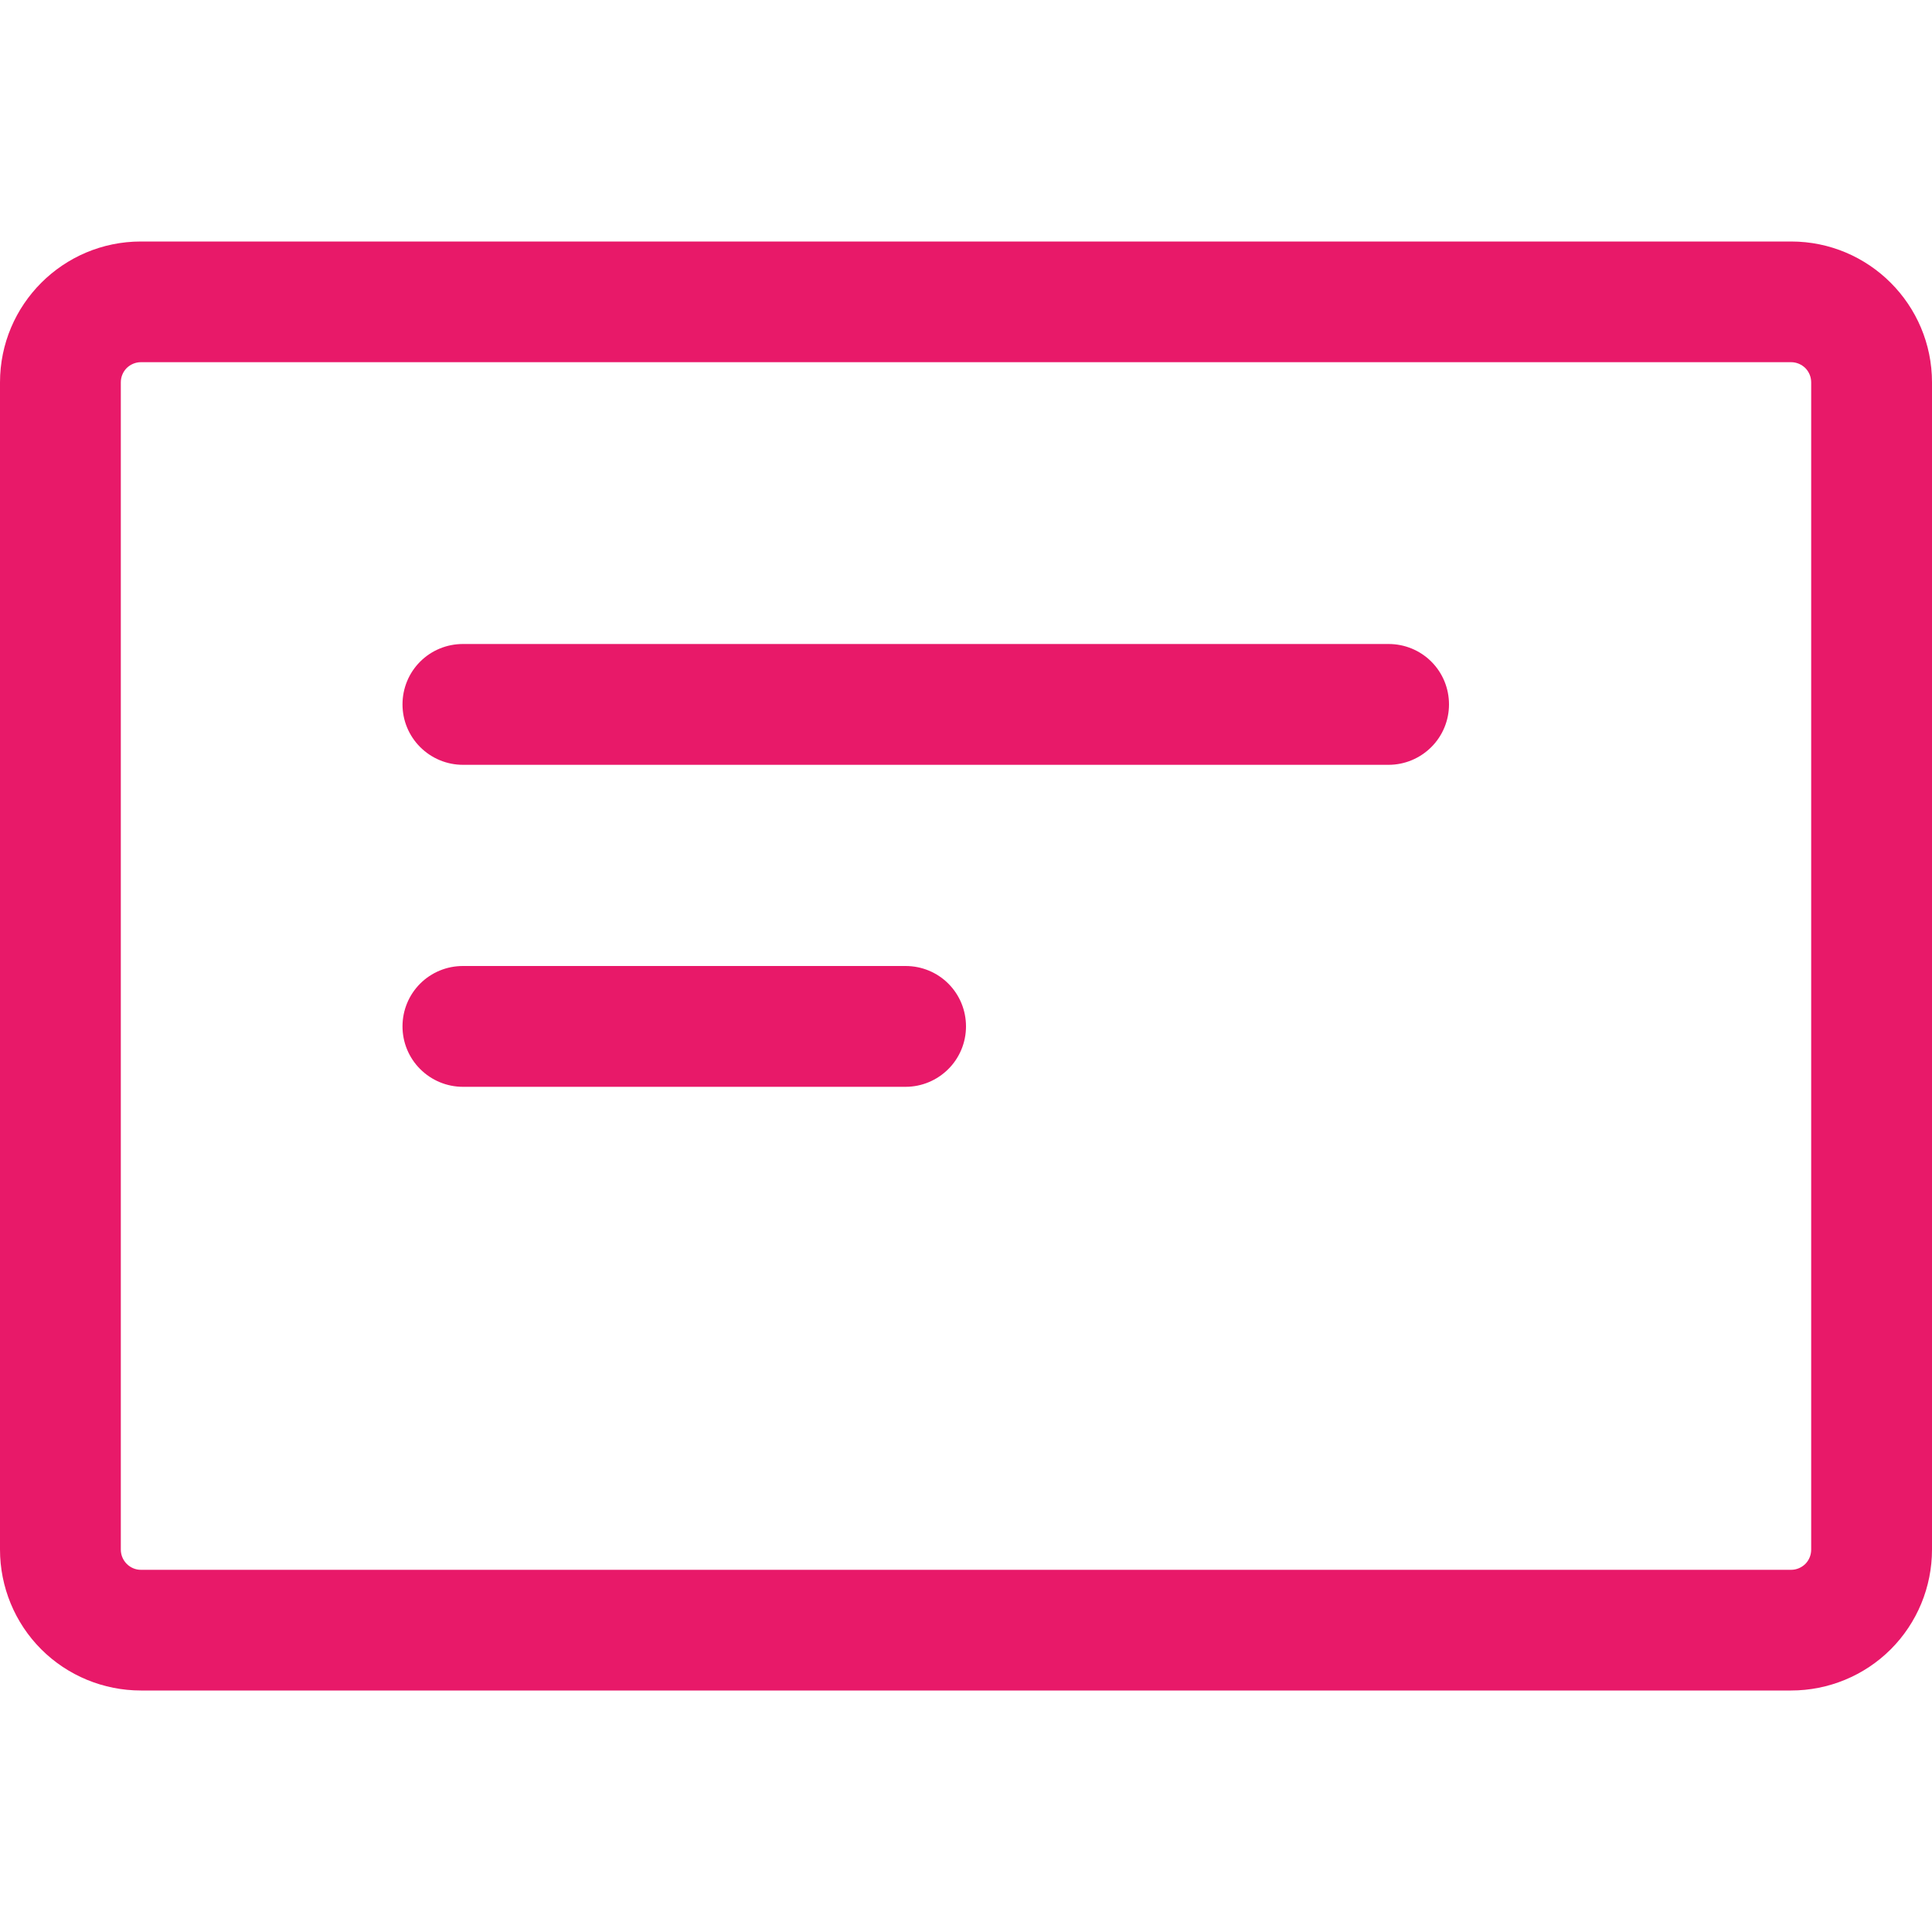 <svg width="15" height="15" viewBox="0 0 15 15" fill="none" xmlns="http://www.w3.org/2000/svg">
<path d="M0 2.969C0 2.365 0.49 1.875 1.094 1.875H13.906C14.51 1.875 15 2.365 15 2.969V12.031C15 12.321 14.885 12.6 14.68 12.805C14.475 13.01 14.196 13.125 13.906 13.125H1.094C0.804 13.125 0.525 13.01 0.32 12.805C0.115 12.6 0 12.321 0 12.031L0 2.969ZM1.094 2.812C1.052 2.812 1.013 2.829 0.983 2.858C0.954 2.888 0.938 2.927 0.938 2.969V12.031C0.938 12.117 1.008 12.188 1.094 12.188H13.906C13.948 12.188 13.987 12.171 14.017 12.142C14.046 12.112 14.062 12.073 14.062 12.031V2.969C14.062 2.927 14.046 2.888 14.017 2.858C13.987 2.829 13.948 2.812 13.906 2.812H1.094Z" fill="#E81969"/>
<path d="M3.125 5.469C3.125 5.344 3.174 5.225 3.262 5.137C3.35 5.049 3.469 5 3.594 5H10.781C10.906 5 11.025 5.049 11.113 5.137C11.201 5.225 11.25 5.344 11.25 5.469C11.25 5.593 11.201 5.712 11.113 5.8C11.025 5.888 10.906 5.938 10.781 5.938H3.594C3.469 5.938 3.35 5.888 3.262 5.8C3.174 5.712 3.125 5.593 3.125 5.469ZM3.125 7.969C3.125 7.844 3.174 7.725 3.262 7.637C3.35 7.549 3.469 7.5 3.594 7.5H7.031C7.156 7.5 7.275 7.549 7.363 7.637C7.451 7.725 7.5 7.844 7.5 7.969C7.5 8.093 7.451 8.212 7.363 8.3C7.275 8.388 7.156 8.438 7.031 8.438H3.594C3.469 8.438 3.35 8.388 3.262 8.3C3.174 8.212 3.125 8.093 3.125 7.969Z" fill="#E81969"/>
</svg>
